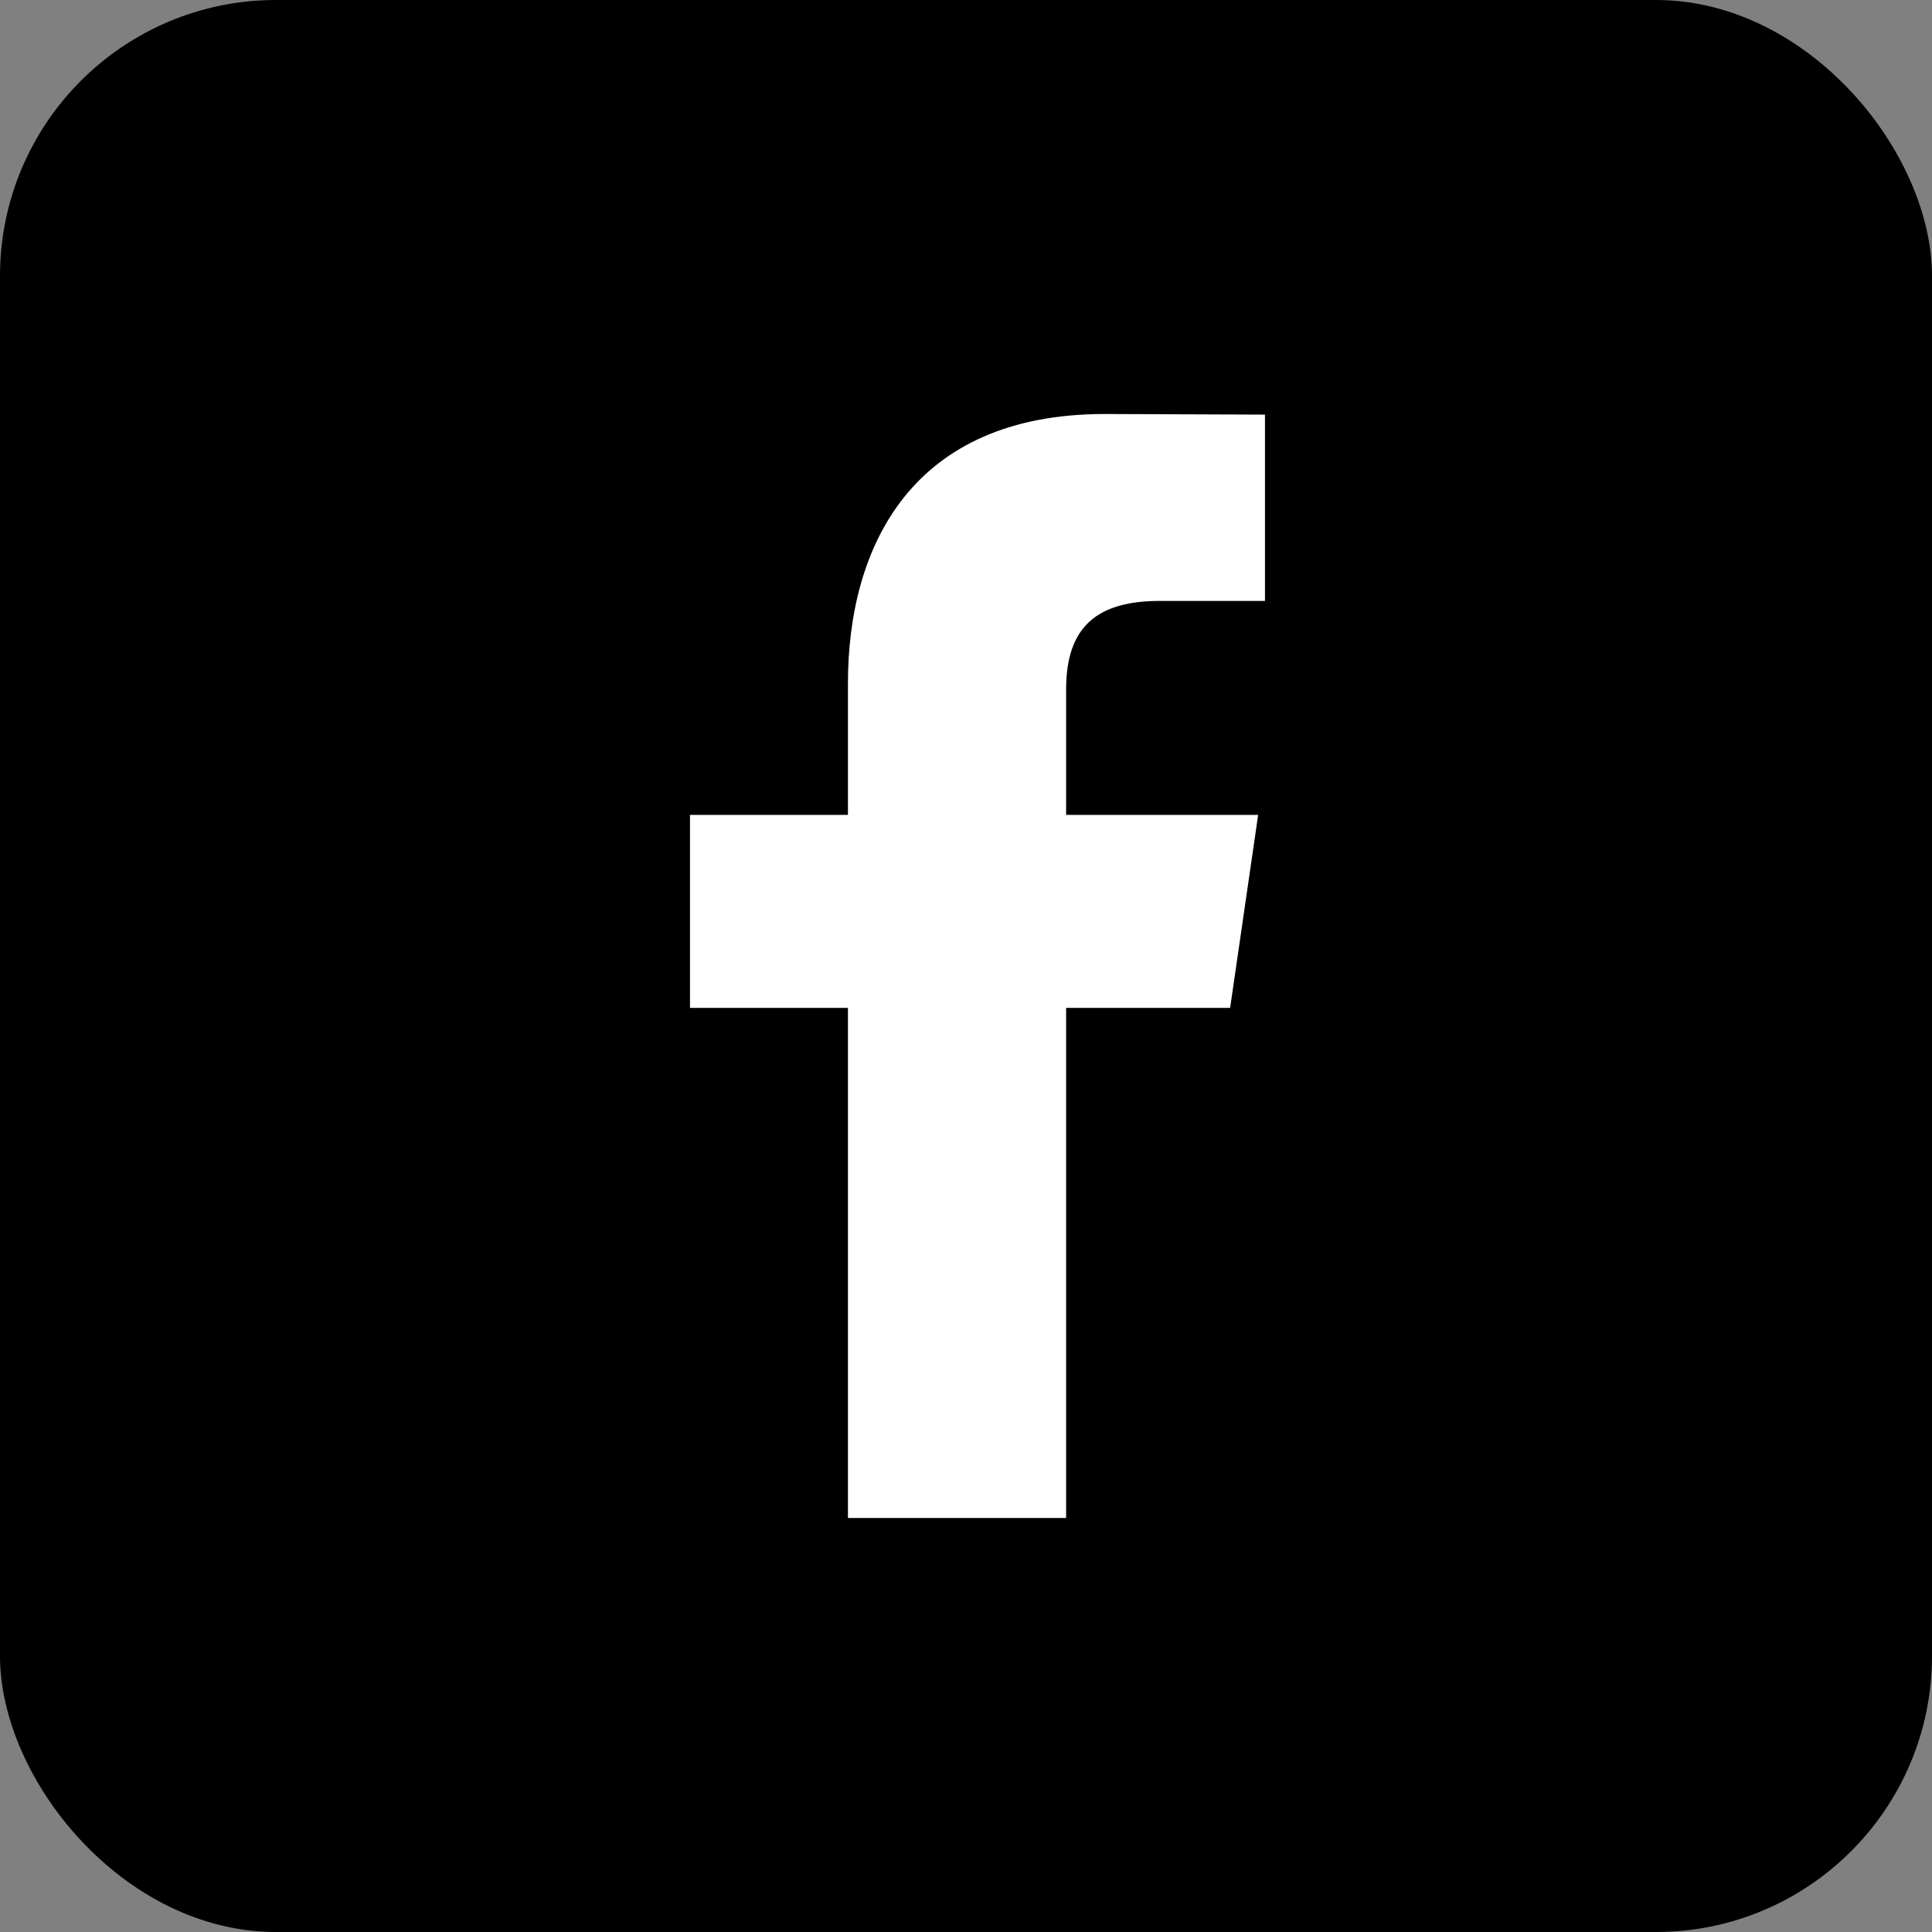 <svg width="28" height="28" viewBox="0 0 28 28" fill="none" xmlns="http://www.w3.org/2000/svg">
<rect x="0" y="0" width="28" height="28" fill="#808080" stroke="none"/>
<rect width="28" height="28" rx="4" fill="currentColor"/>
<path d="M17.828 14.607H15.451V22H12.289V14.607H10V11.81H12.289V9.905C12.289 7.909 13.223 6 16.01 6L18.333 6.009V8.709H16.811C15.901 8.709 15.451 9.081 15.451 9.991V11.81H18.234L17.828 14.607Z" fill="white"/>
</svg>